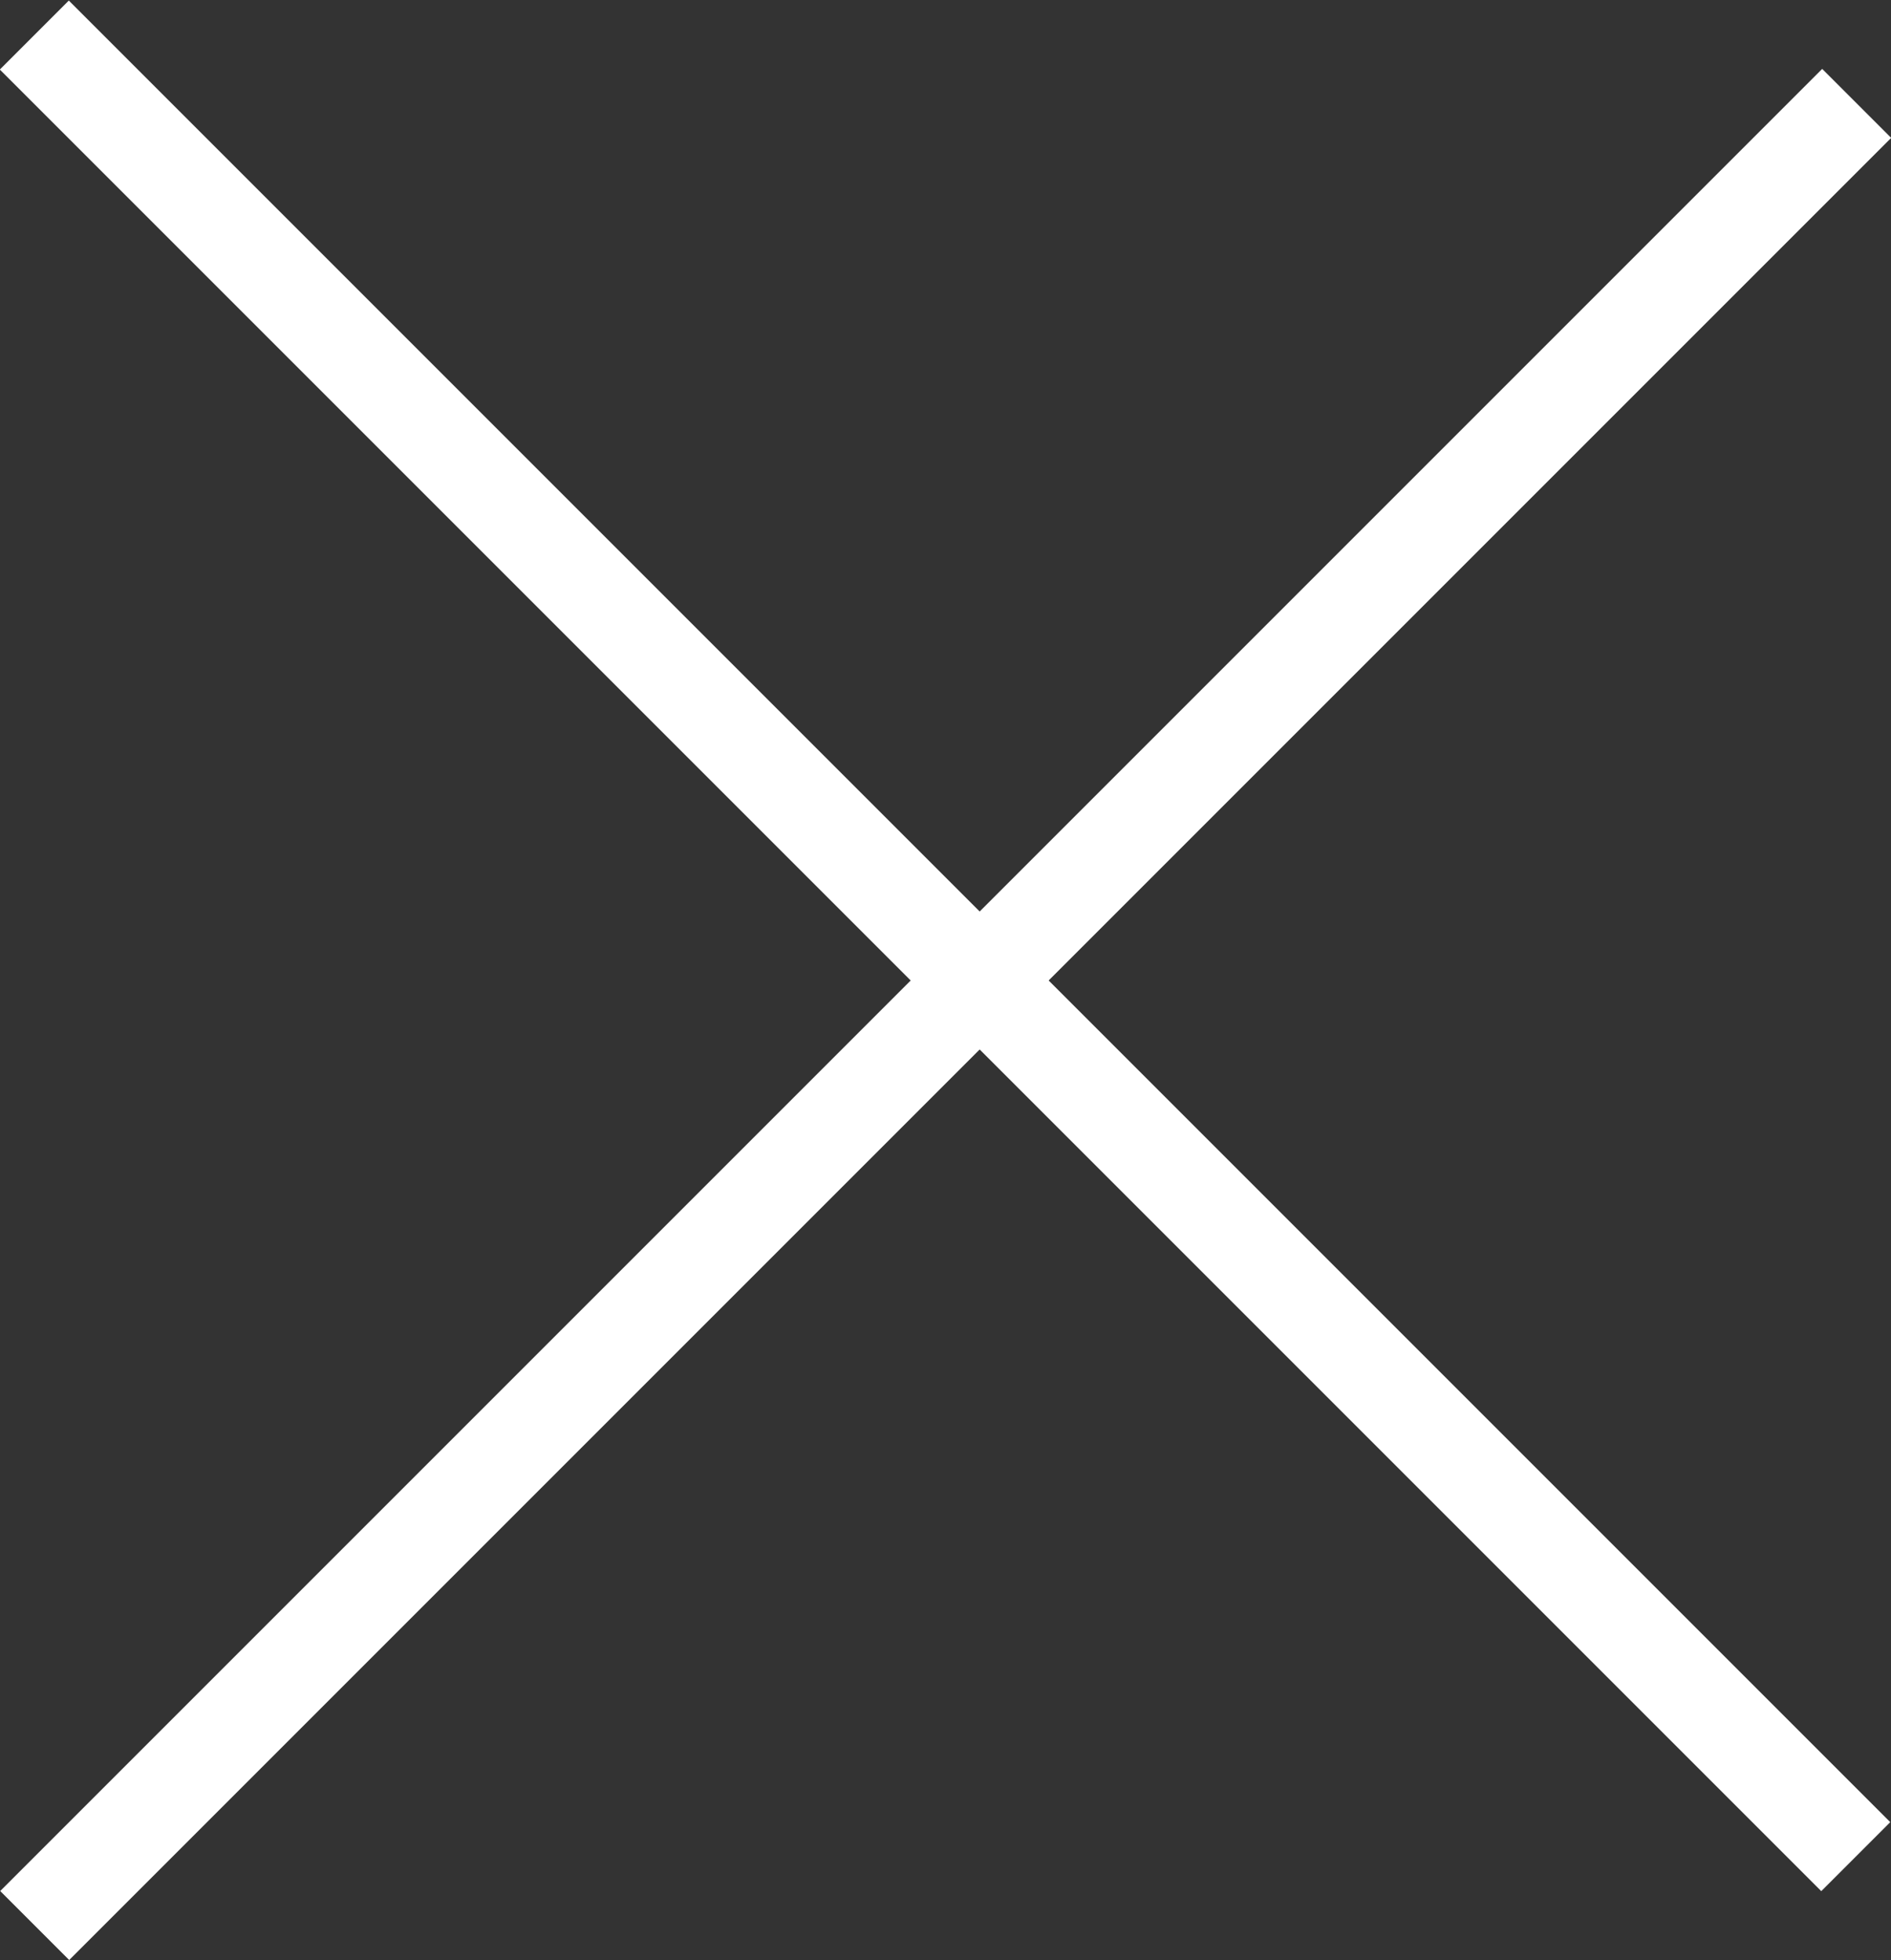 <?xml version="1.0" encoding="utf-8"?>
<!-- Generator: Adobe Illustrator 26.3.1, SVG Export Plug-In . SVG Version: 6.00 Build 0)  -->
<svg version="1.1" id="Ebene_1" xmlns="http://www.w3.org/2000/svg" xmlns:xlink="http://www.w3.org/1999/xlink" x="0px" y="0px"
	 viewBox="0 0 250 259.1" style="enable-background:new 0 0 250 259.1;" xml:space="preserve">
<rect x="0" y="0" width="250" height="259.1" fill="#333333" stroke="none"/>
<style type="text/css">
	.st0{fill:#FFFFFF;}
</style>
<rect x="-45.3" y="127.7" transform="matrix(0.707 -0.707 0.707 0.707 -58.229 127.672)" class="st0" width="340.7" height="12.9"/>
<rect x="118.5" y="-45.3" transform="matrix(0.707 -0.707 0.707 0.707 -51.776 125.001)" class="st0" width="12.9" height="340.6"/>
</svg>
